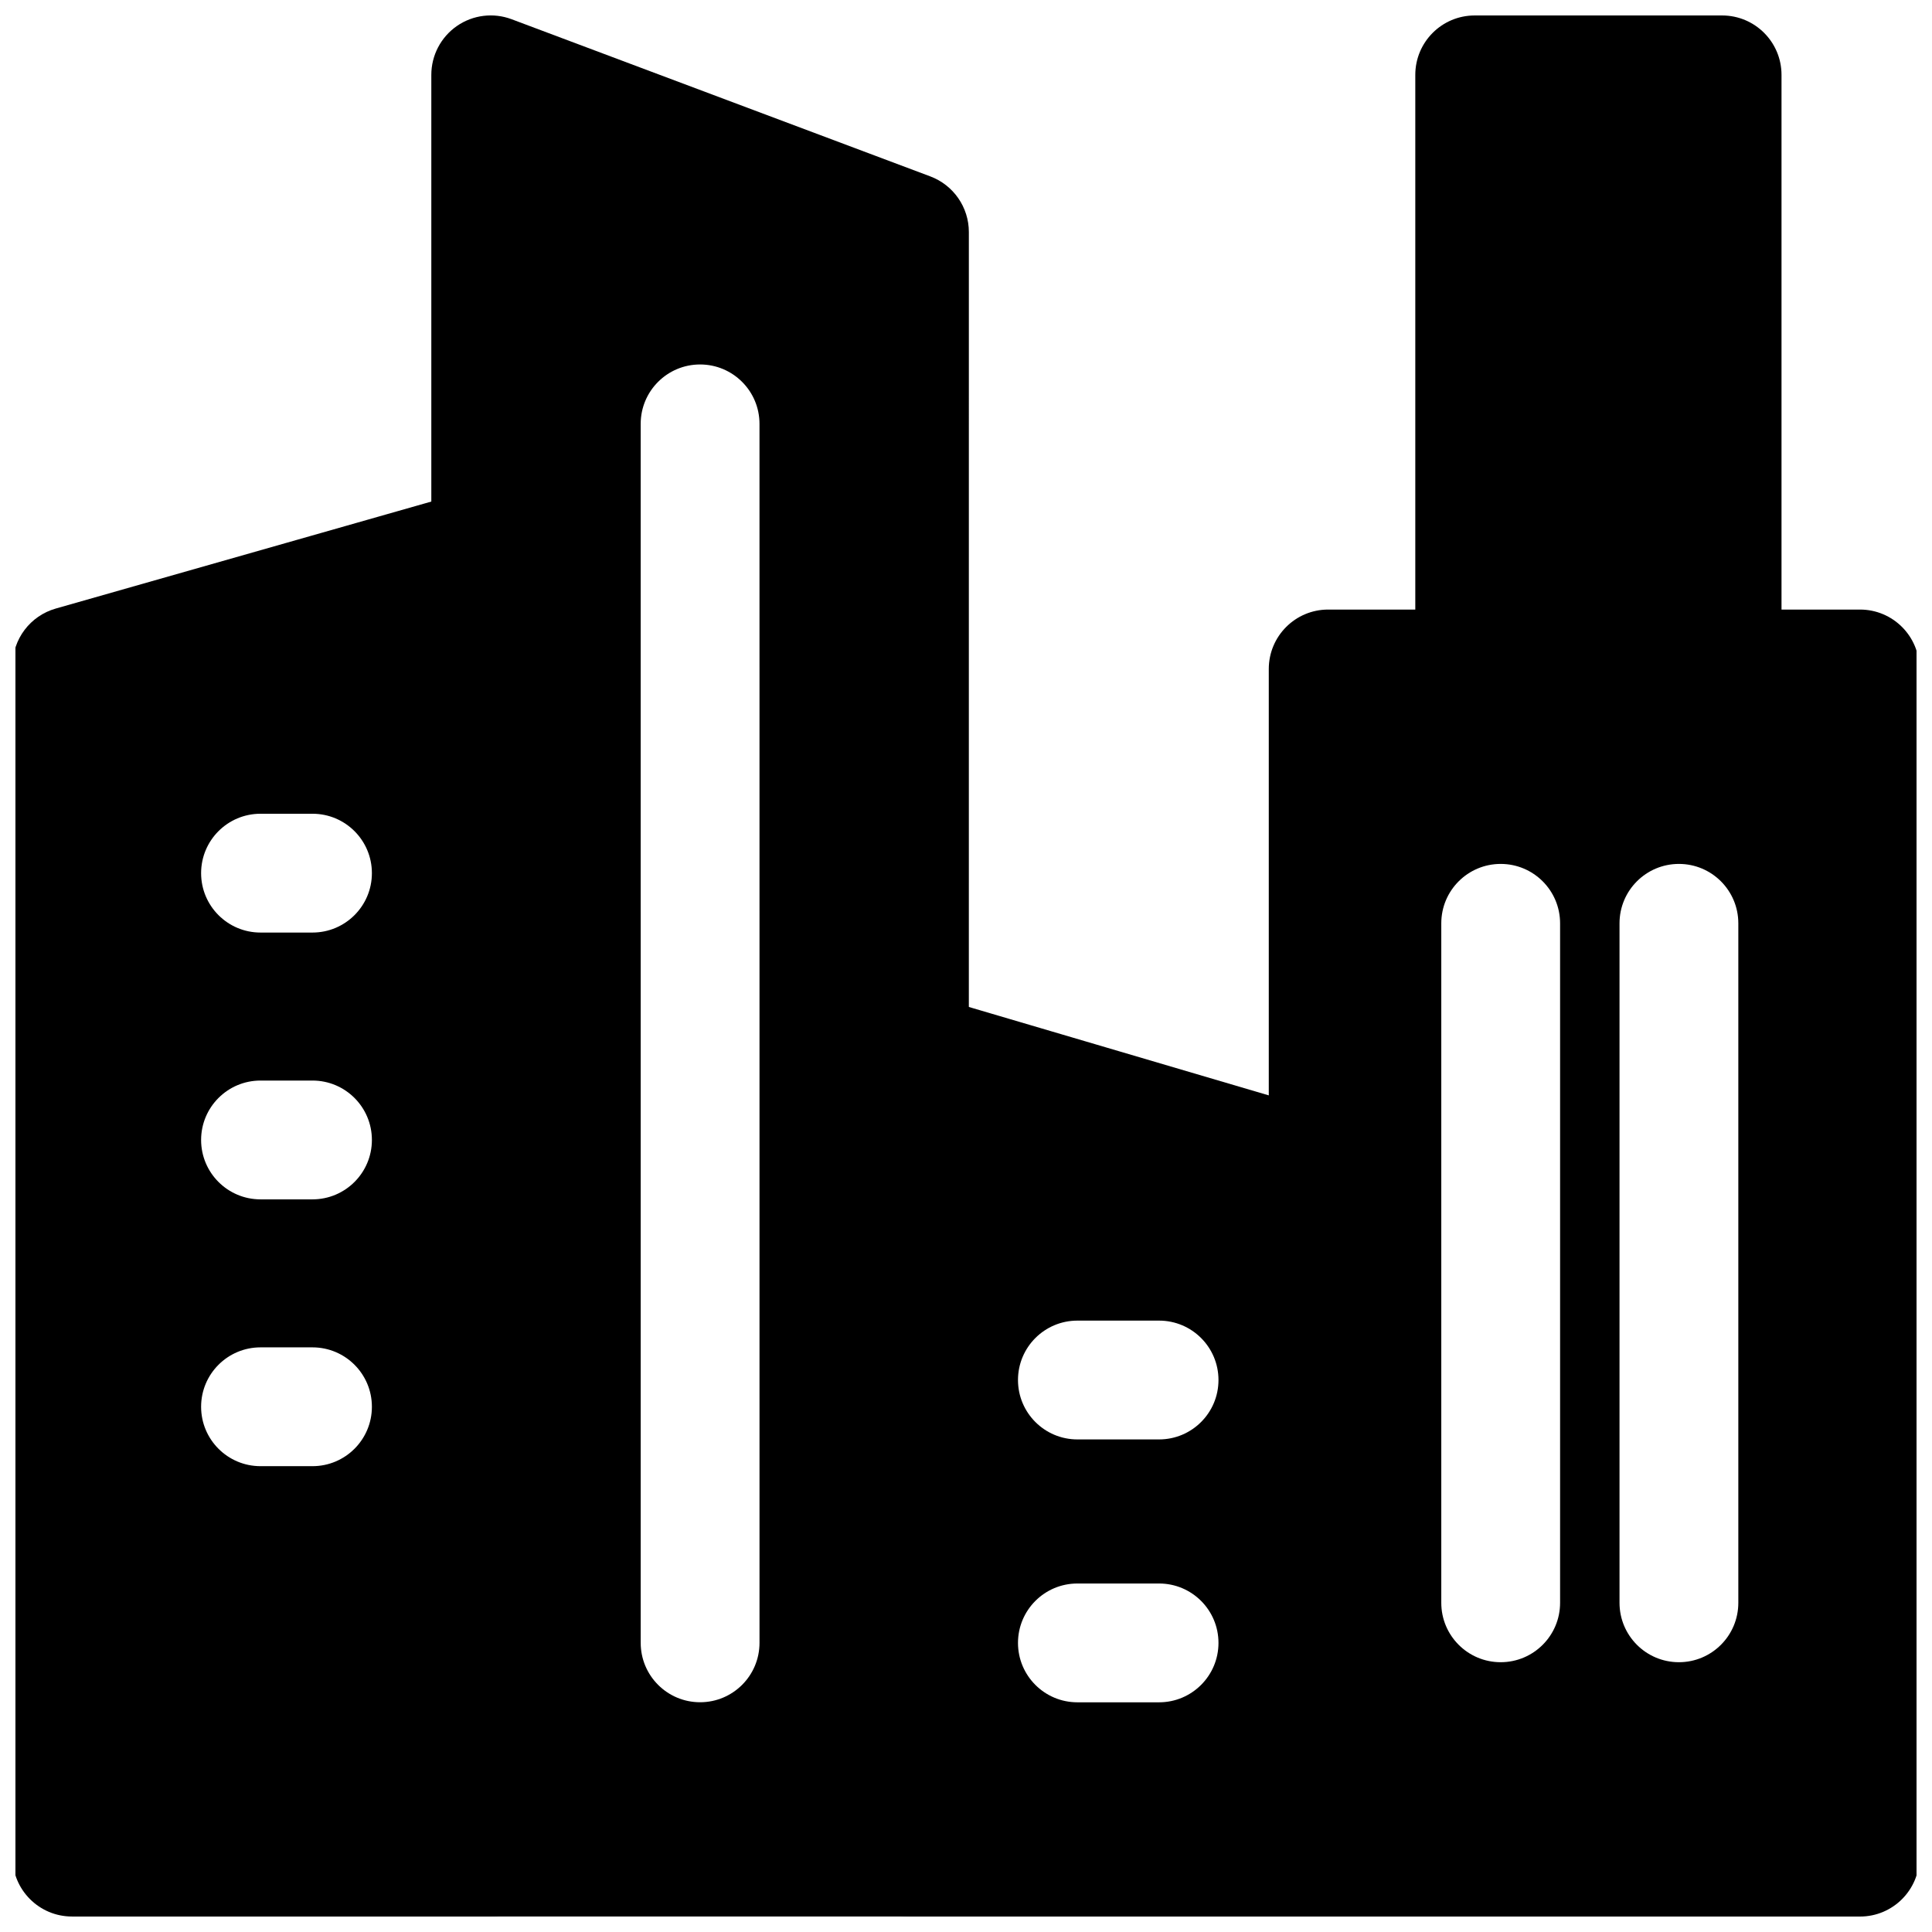 <?xml version="1.0" encoding="UTF-8"?>
<!-- Uploaded to: ICON Repo, www.svgrepo.com, Generator: ICON Repo Mixer Tools -->
<svg width="800px" height="800px" version="1.1" viewBox="144 144 512 512" xmlns="http://www.w3.org/2000/svg">
 <defs>
  <clipPath id="d">
   <path d="m148.09 273h141.91v378.9h-141.91z"/>
  </clipPath>
  <clipPath id="c">
   <path d="m480 148.09h171.9v503.81h-171.9z"/>
  </clipPath>
  <clipPath id="b">
   <path d="m258 148.09h143v503.81h-143z"/>
  </clipPath>
  <clipPath id="a">
   <path d="m369 406h143v245.9h-143z"/>
  </clipPath>
 </defs>
 <g>
  <g clip-path="url(#d)">
   <path d="m283.53 276.24c-3.941-2.977-9.051-3.934-13.801-2.574l-110.96 31.609c-6.766 1.926-11.43 8.105-11.43 15.141v315.74c0 8.695 7.047 15.742 15.742 15.742h110.97c8.695 0 15.742-7.047 15.742-15.742v-347.36c0-4.938-2.316-9.59-6.258-12.562zm-56.719 256.31h-13.773c-8.695 0-15.742-7.047-15.742-15.742s7.047-15.742 15.742-15.742h13.777c8.695 0 15.742 7.047 15.742 15.742s-7.051 15.742-15.746 15.742zm0-70.707h-13.773c-8.695 0-15.742-7.047-15.742-15.742 0-8.695 7.047-15.742 15.742-15.742h13.777c8.695 0 15.742 7.047 15.742 15.742 0 8.695-7.051 15.742-15.746 15.742zm0-70.707h-13.773c-8.695 0-15.742-7.047-15.742-15.742 0-8.695 7.047-15.742 15.742-15.742h13.777c8.695 0 15.742 7.047 15.742 15.742 0 8.695-7.051 15.742-15.746 15.742z"/>
  </g>
  <g clip-path="url(#c)">
   <path d="m636.92 305.54h-20.801v-141.7c0-8.695-7.047-15.742-15.742-15.742h-65.566c-8.695 0-15.742 7.047-15.742 15.742v141.7h-23.086c-8.695 0-15.742 7.047-15.742 15.742v314.88c0 8.695 7.047 15.742 15.742 15.742h140.94c8.695 0 15.742-7.047 15.742-15.742v-314.88c0-8.695-7.047-15.742-15.742-15.742zm-79.48 263.22c0 8.695-7.047 15.742-15.742 15.742-8.695 0-15.742-7.047-15.742-15.742v-180.07c0-8.695 7.047-15.742 15.742-15.742 8.695 0 15.742 7.047 15.742 15.742zm47.234 0c0 8.695-7.047 15.742-15.742 15.742-8.695 0-15.742-7.047-15.742-15.742v-180.07c0-8.695 7.047-15.742 15.742-15.742 8.695 0 15.742 7.047 15.742 15.742z"/>
  </g>
  <g clip-path="url(#b)">
   <path d="m390.55 190.75-110.97-41.656c-4.836-1.816-10.254-1.145-14.5 1.797-4.242 2.941-6.777 7.777-6.777 12.941v472.32c0 8.695 7.047 15.742 15.742 15.742h110.96c8.695 0 15.742-7.047 15.742-15.742l0.008-430.66c0-6.562-4.07-12.434-10.211-14.742zm-45.273 388.62c0 8.695-7.047 15.742-15.742 15.742s-15.742-7.047-15.742-15.742l-0.004-323.04c0-8.695 7.047-15.742 15.742-15.742 8.695 0 15.742 7.047 15.742 15.742z"/>
  </g>
  <g clip-path="url(#a)">
   <path d="m500.43 440.24-110.96-32.711c-4.758-1.406-9.906-0.48-13.879 2.492-3.973 2.973-6.316 7.644-6.316 12.609v213.53c0 8.695 7.047 15.742 15.742 15.742h110.96c8.695 0 15.742-7.047 15.742-15.742l0.004-180.82c0-6.981-4.598-13.129-11.293-15.102zm-49.262 154.89h-21.648c-8.695 0-15.742-7.047-15.742-15.742 0-8.695 7.047-15.742 15.742-15.742h21.648c8.695 0 15.742 7.047 15.742 15.742 0 8.691-7.047 15.742-15.742 15.742zm0-69.668h-21.648c-8.695 0-15.742-7.047-15.742-15.742 0-8.695 7.047-15.742 15.742-15.742h21.648c8.695 0 15.742 7.047 15.742 15.742 0 8.695-7.047 15.742-15.742 15.742z"/>
  </g>
 </g>
</svg>
